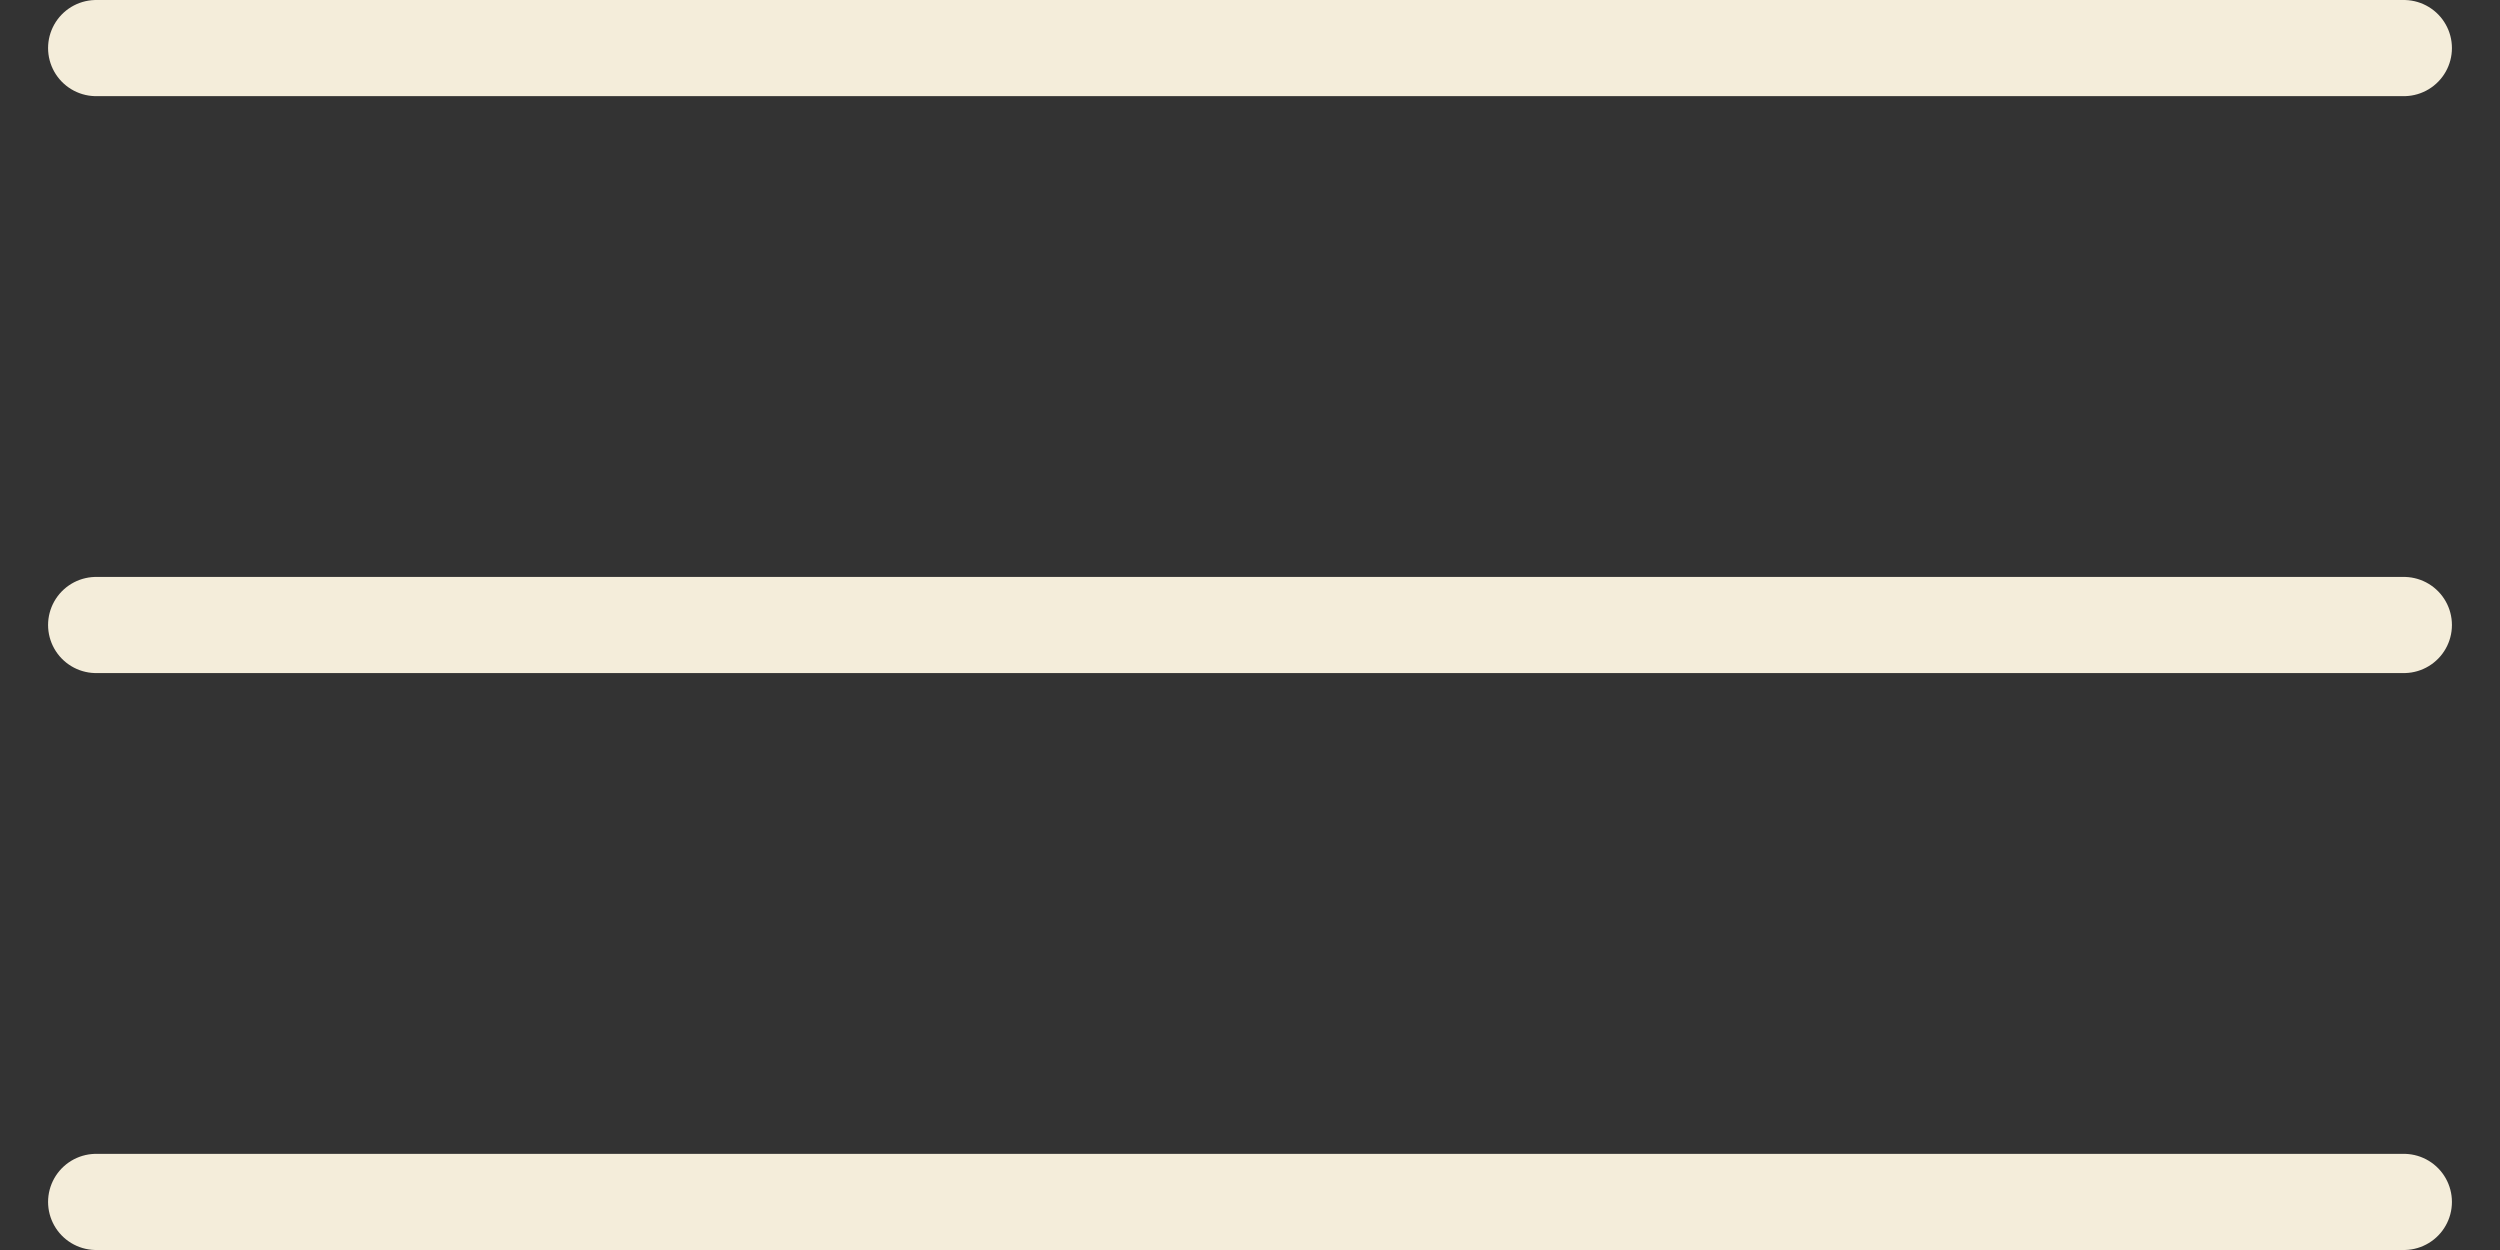 <?xml version="1.0" encoding="UTF-8"?> <svg xmlns="http://www.w3.org/2000/svg" width="26" height="13" viewBox="0 0 26 13" fill="none"><rect x="0" y="0" width="26" height="13" fill="#333333" stroke="none"/><path d="M1 0.5H25" stroke="#F4EDDA" stroke-linecap="round"></path><path d="M1 6.5H25" stroke="#F4EDDA" stroke-linecap="round"></path><path d="M1 12.5H25" stroke="#F4EDDA" stroke-linecap="round"></path></svg> 